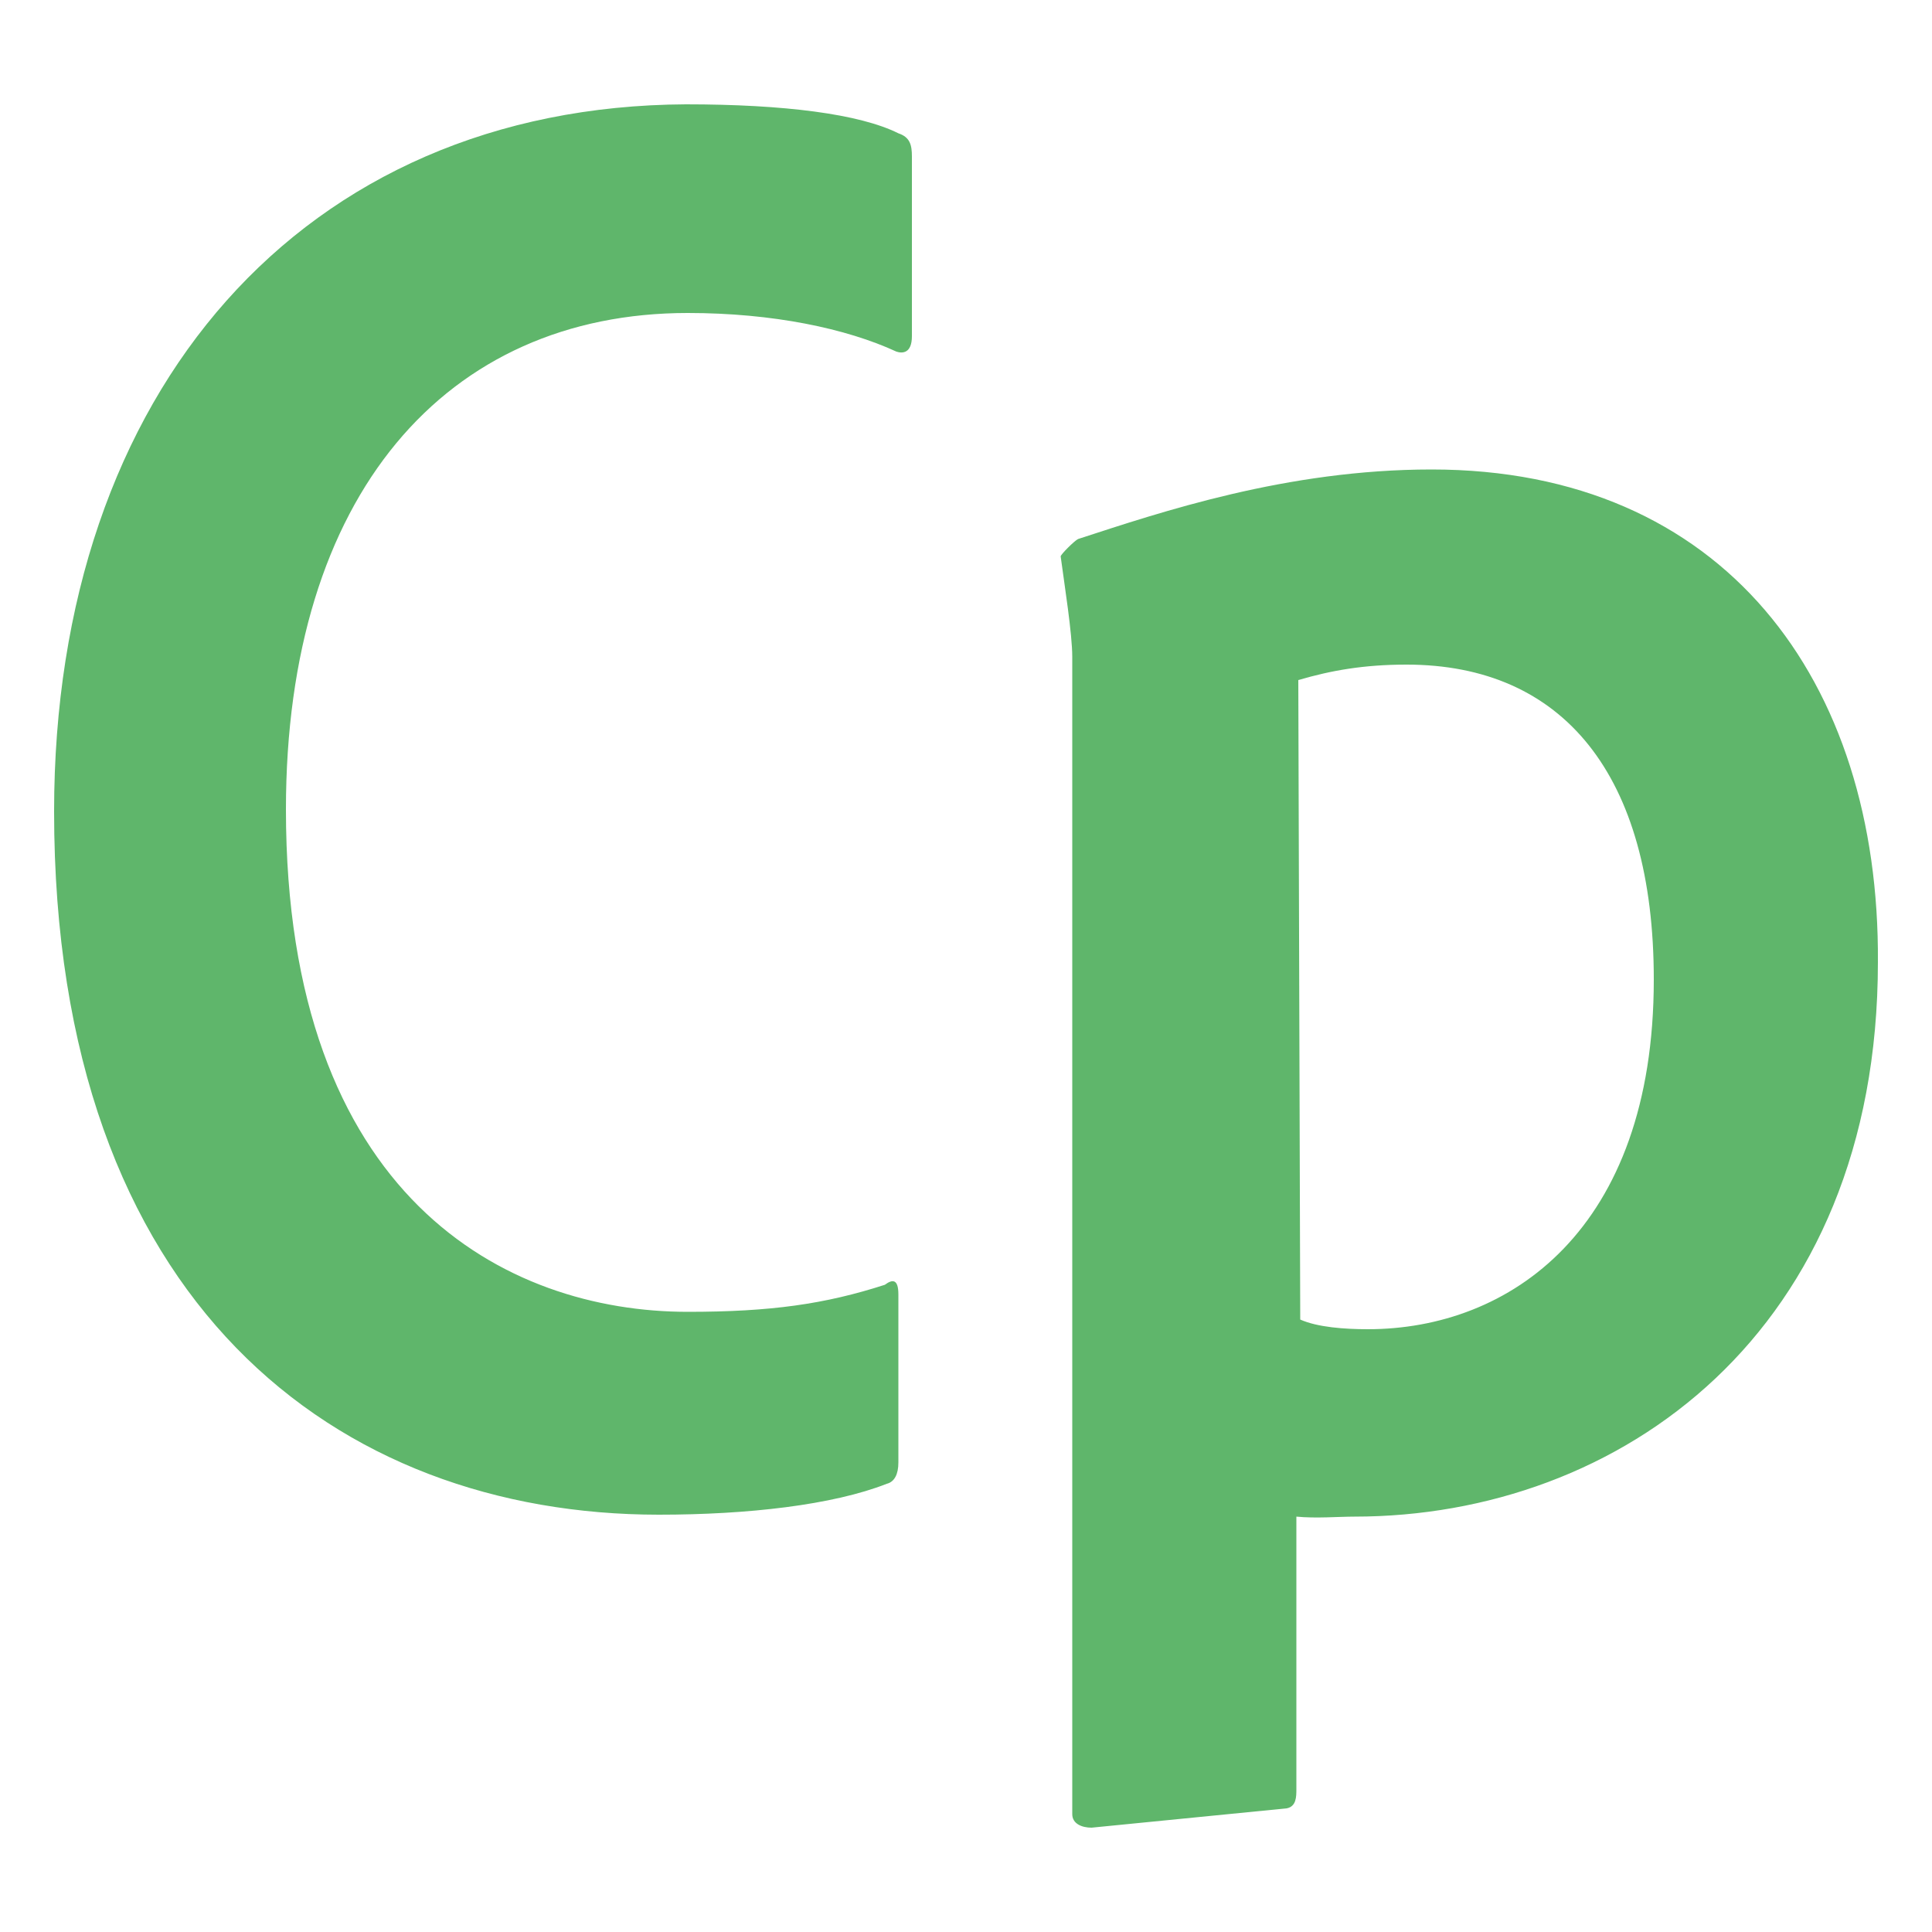 <svg xmlns="http://www.w3.org/2000/svg" viewBox="0 0 100 100"><path d="M46.5 75.7V67c0-.8-.3-.8-.7-.5-3.1 1-5.9 1.4-10.2 1.4-9.4 0-20.8-5.9-20.8-26 0-16.3 8.3-25.7 20.8-25.7 4.4 0 8.2.8 10.8 2 .3.1.8.1.8-.8V8.1c0-.6-.1-1-.7-1.2-2-1-5.9-1.5-11-1.5C15.7 5.5 2.8 20.2 2.8 42c0 25.5 14.7 36.4 31.3 36.4 4.6 0 9-.5 11.8-1.6.4-.1.6-.5.6-1.1zm20.7-40.5c1.7-.5 3.4-.8 5.6-.8 8.1 0 12.8 5.7 12.8 16.3 0 13-7.5 18.1-14.8 18.1-1.2 0-2.6-.1-3.5-.5l-.1-33.1zm6.9-10.9c-7.5 0-14 2.2-18.3 3.6-.2.1-.9.8-.9.9.2 1.5.6 4 .6 5.2v59.9c0 .5.5.7 1 .7l10.1-1c.5-.1.5-.6.5-1V78.5c1 .1 2.2 0 3 0 13.7 0 27.1-9.5 27.1-28.7.1-14.6-8-25.5-23.1-25.5z" fill="#5fb66b"/></svg>
